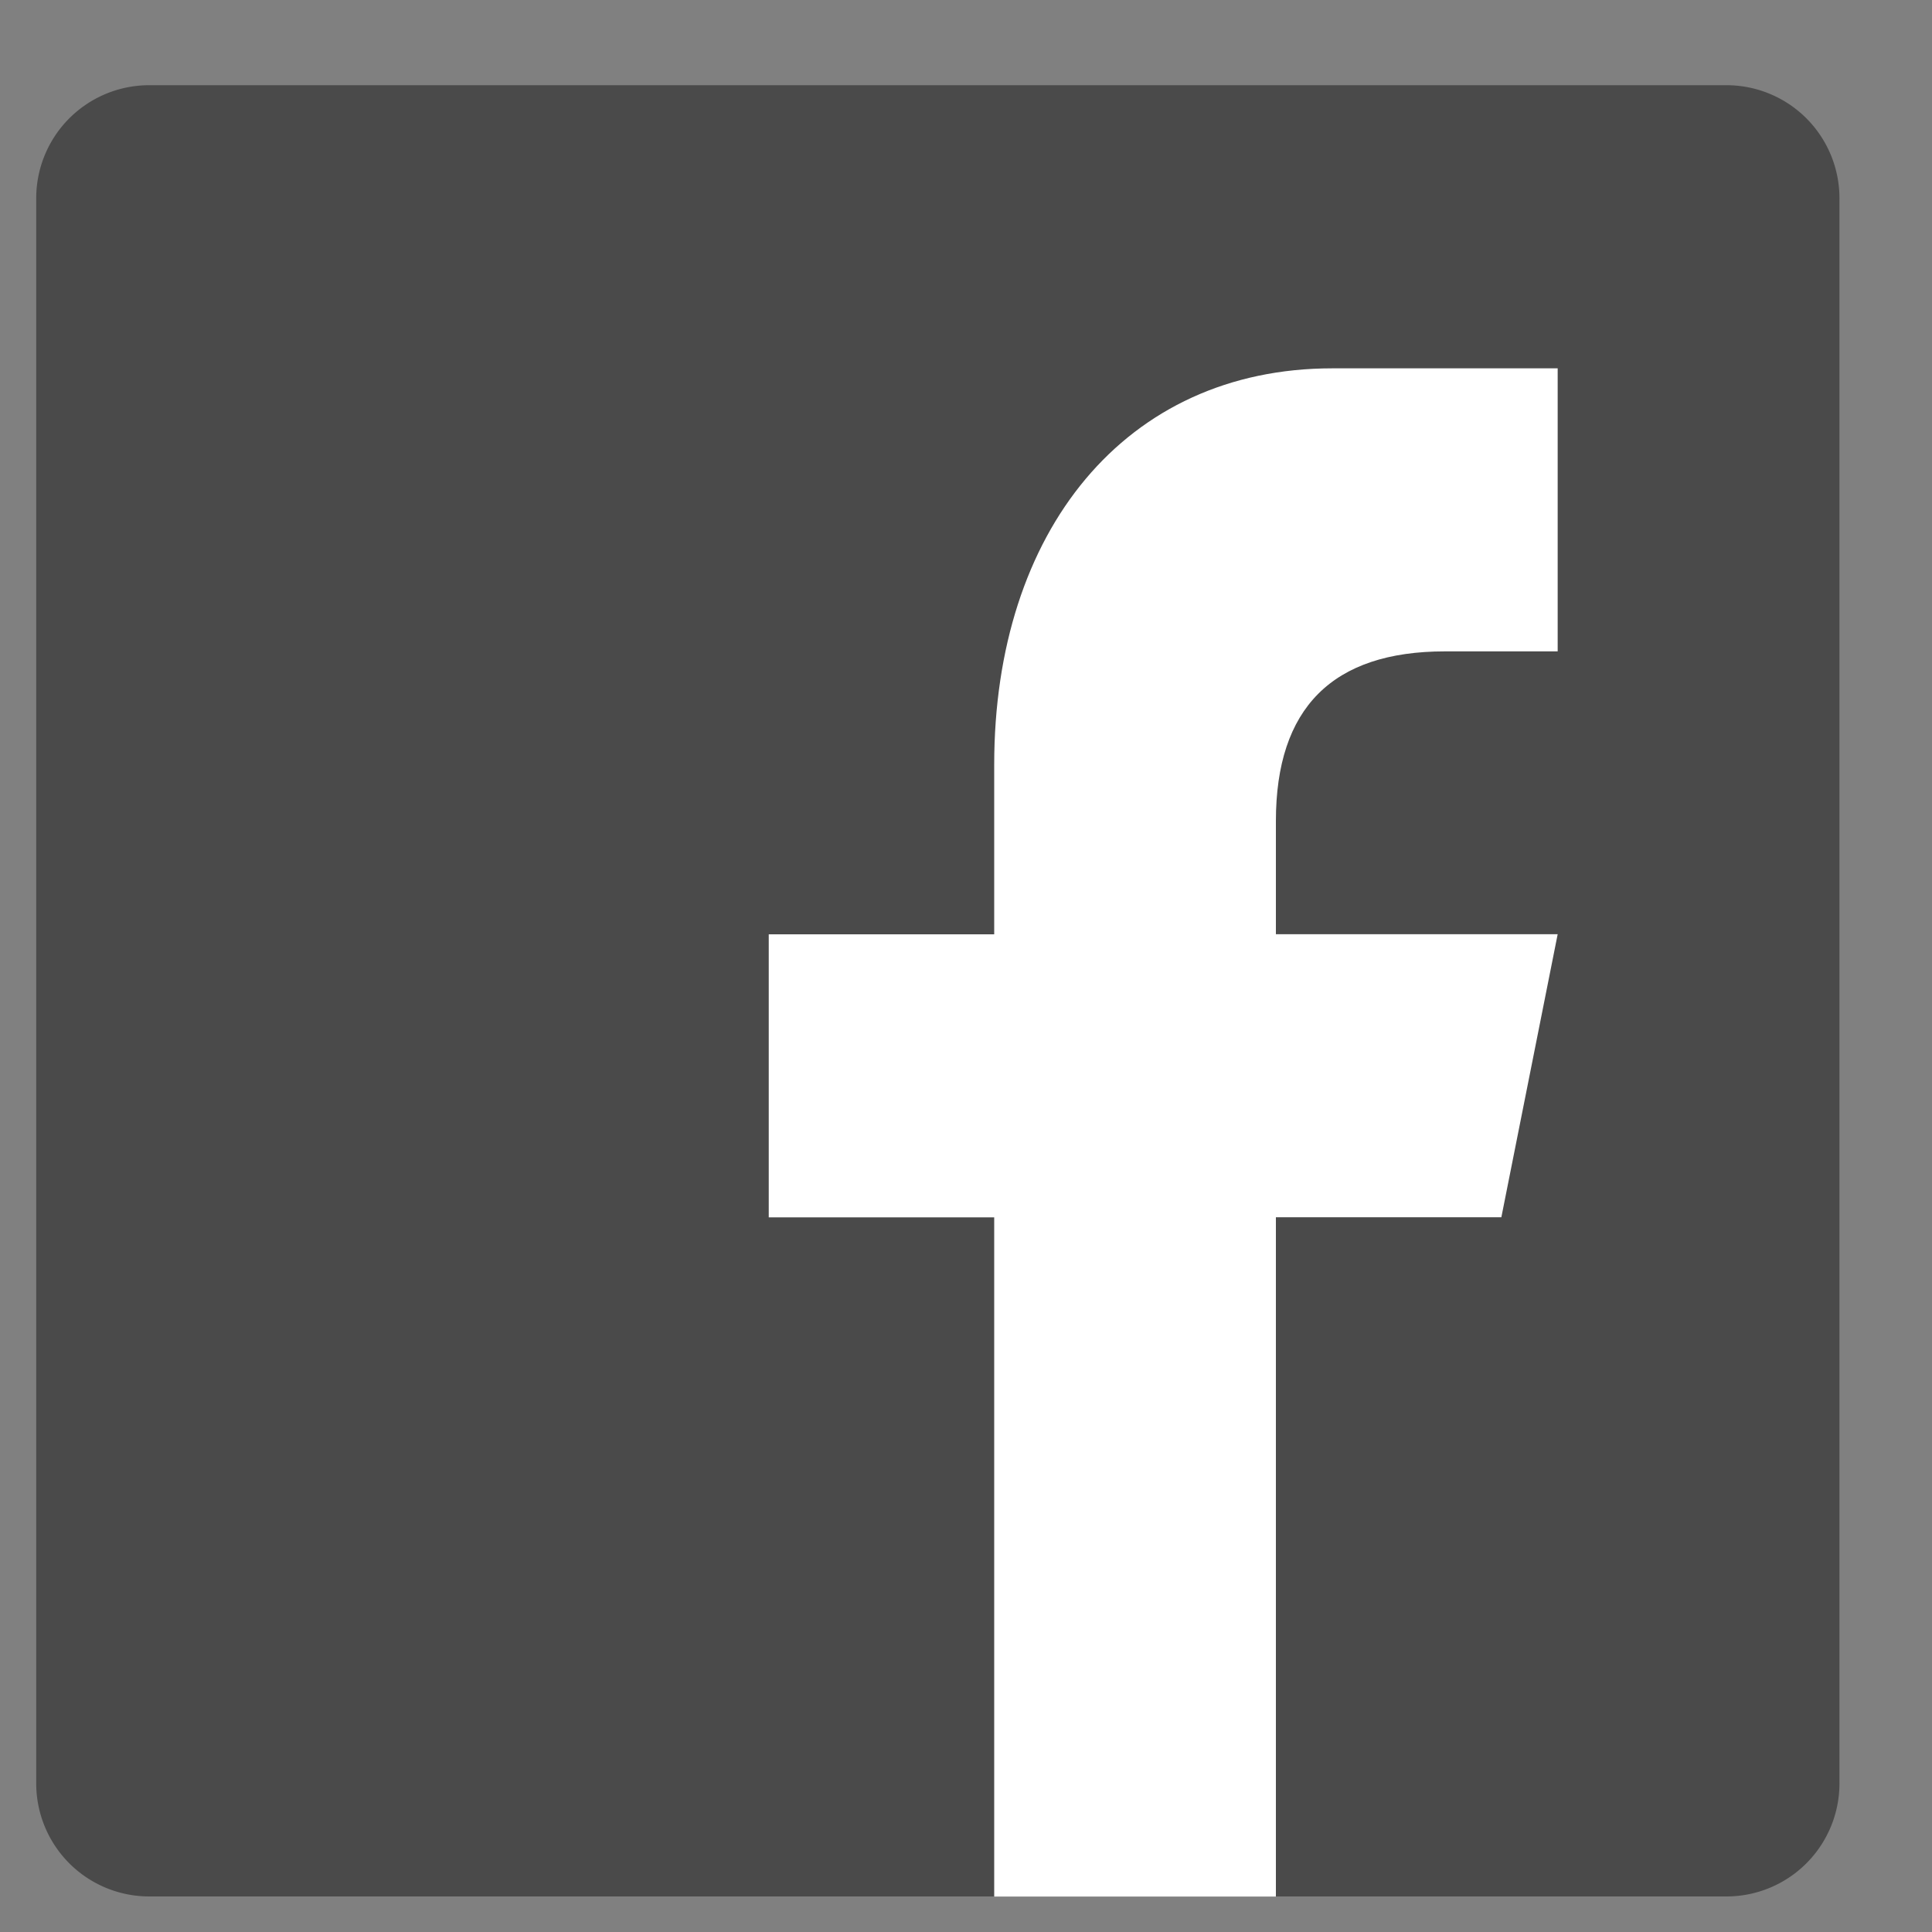 <svg width="20" height="20" viewBox="0 0 20 20" xmlns="http://www.w3.org/2000/svg"><rect x="0" y="0" width="20" height="20" fill="#808080" stroke="none"/><title>Group</title><g fill="none" fill-rule="evenodd"><path d="M19.042 18.46a1.17 1.17 0 0 1-1.167 1.172H1.542A1.17 1.17 0 0 1 .375 18.46V2.054A1.17 1.17 0 0 1 1.542.882h16.333a1.17 1.17 0 0 1 1.167 1.172V18.46z" fill="#4A4A4A"/><path d="M13.208 19.632v-7.031h2.334l.583-2.93h-2.917V8.5c0-1.171.585-1.757 1.75-1.757h1.167v-2.93h-2.333c-2.144 0-3.5 1.688-3.5 4.101v1.758H7.958v2.93h2.334v7.031h2.916z" fill="#FFF"/></g></svg>